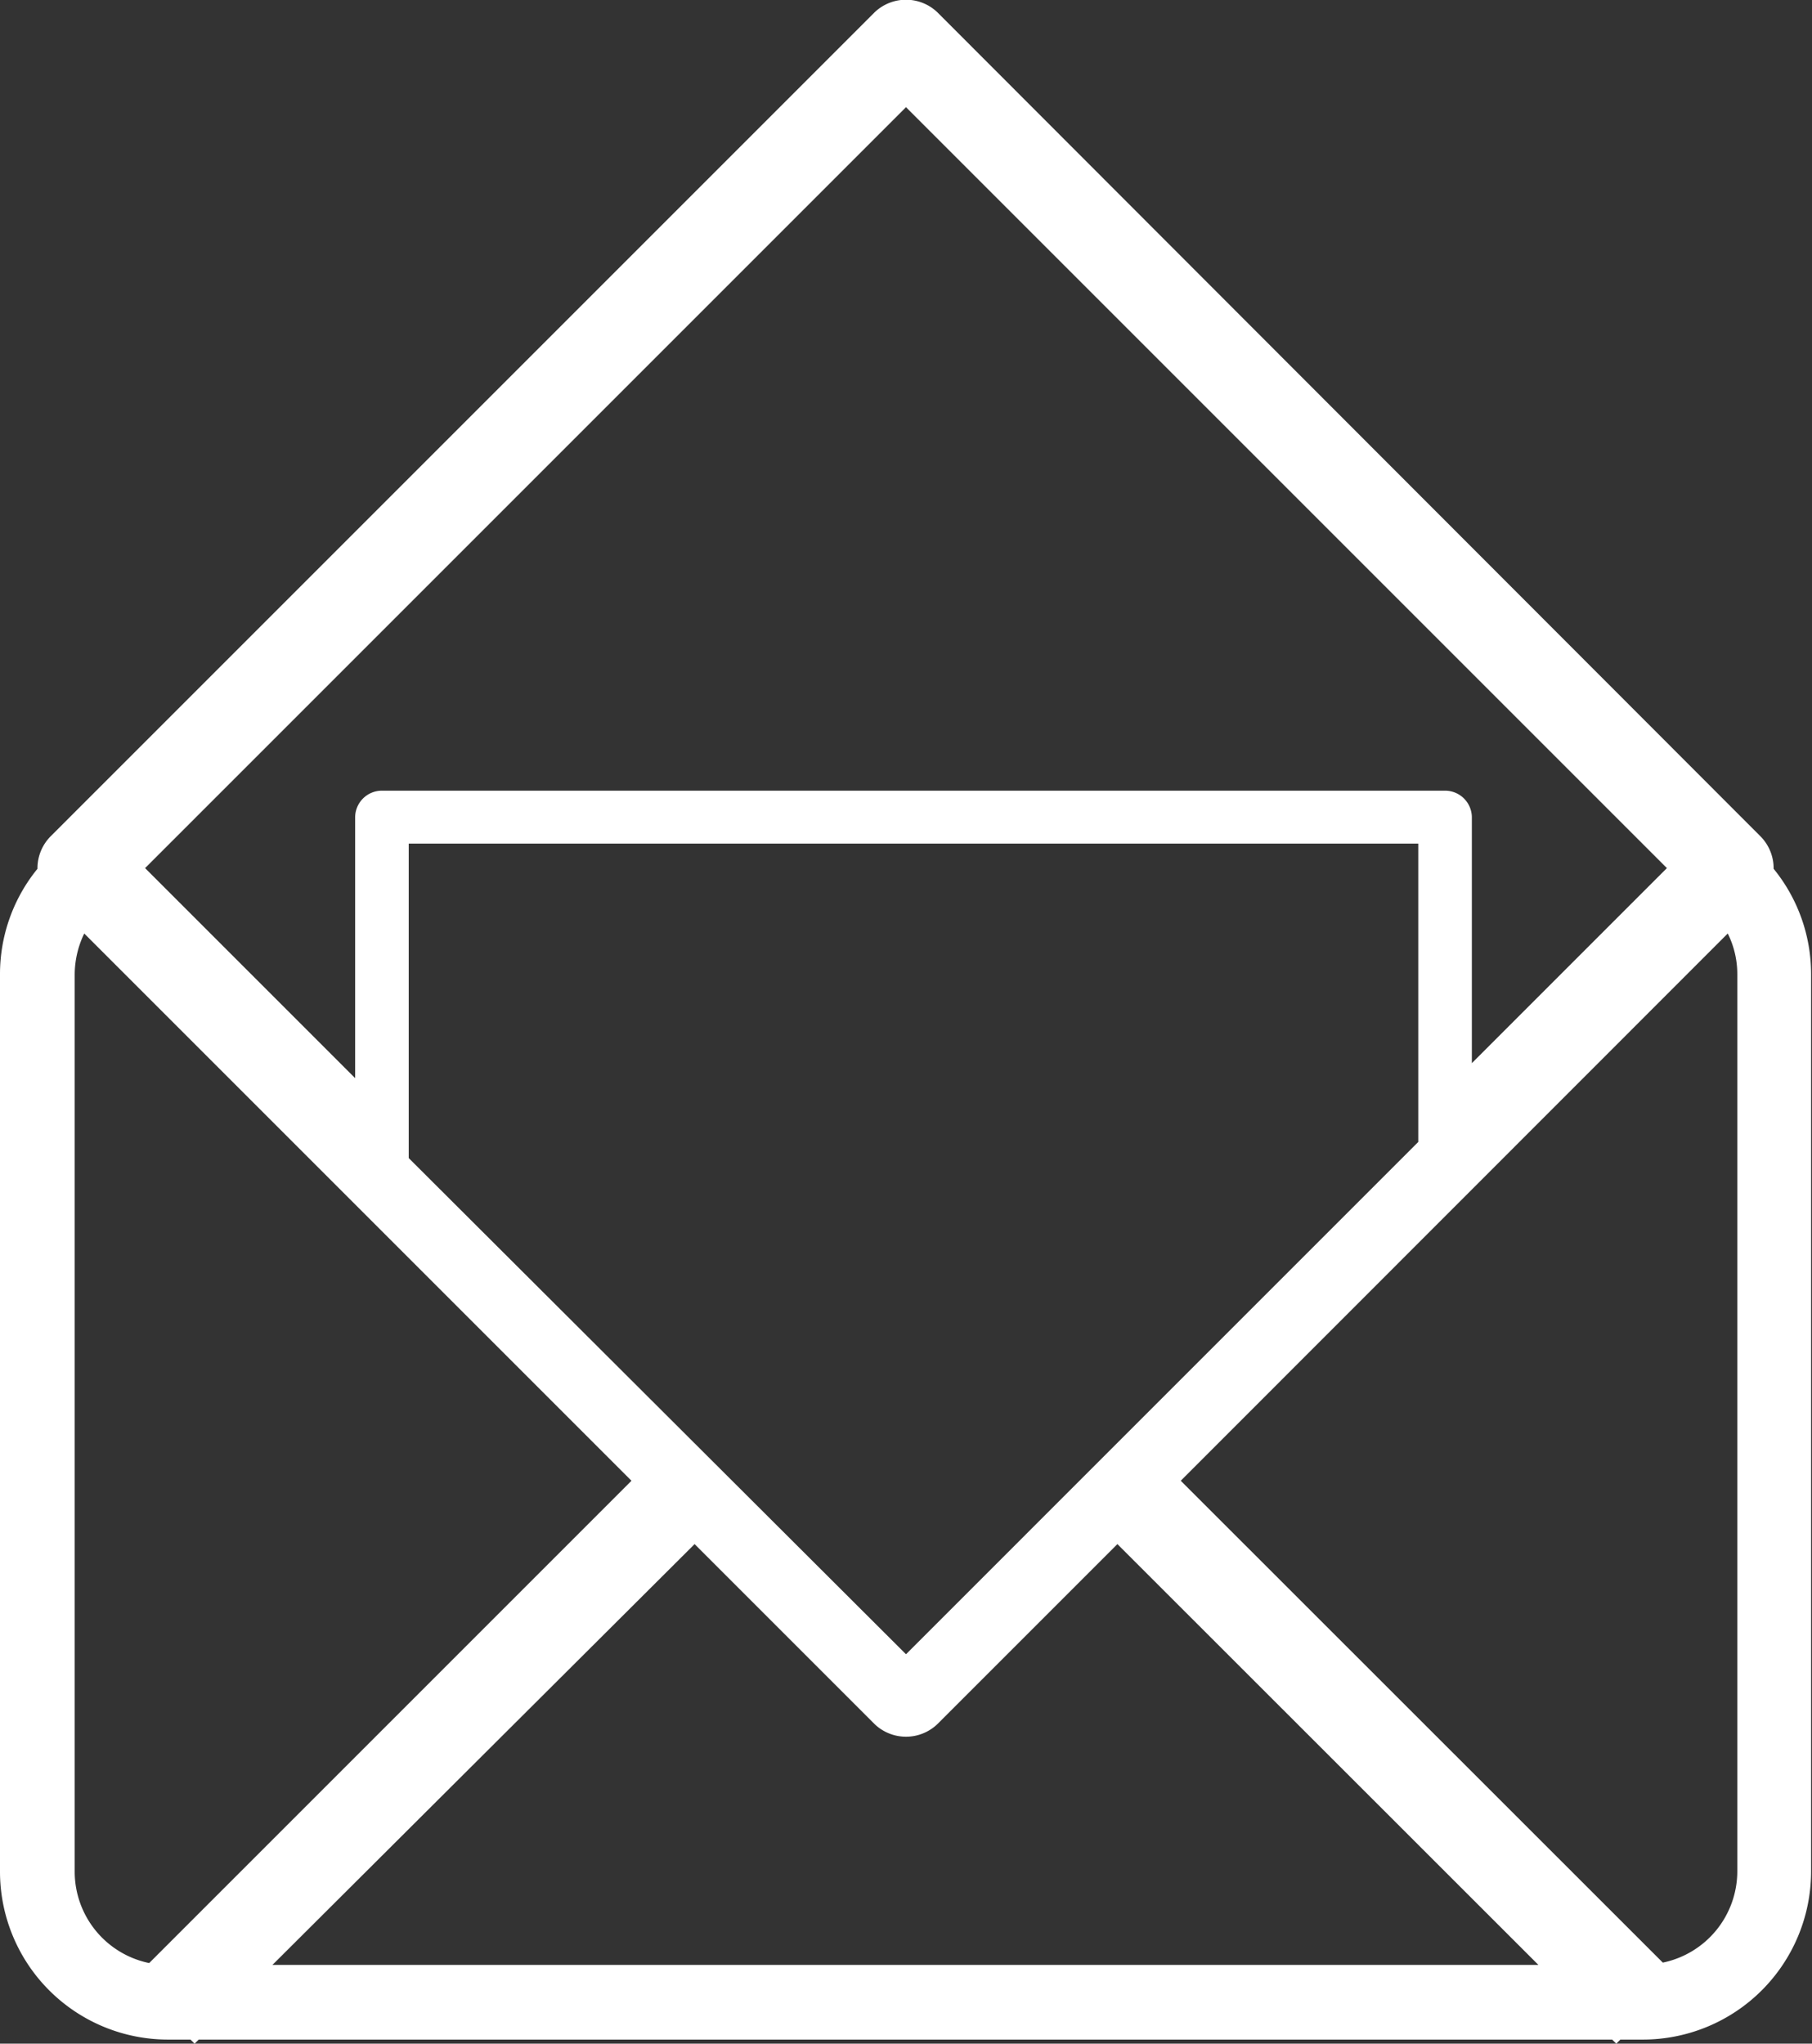 <svg xmlns="http://www.w3.org/2000/svg" viewBox="0 0 79.8 90"><rect x="0" y="0" width="79.8" height="90" fill="#333333" stroke="none"/><defs><style>.cls-1{fill:#fff;}</style></defs><g id="Layer_2" data-name="Layer 2"><g id="Home_1" data-name="Home 1"><g id="Footer"><g id="email"><path class="cls-1" d="M1.65,38.26A7.34,7.34,0,0,0,0,42.9V82.43a7.4,7.4,0,0,0,7.39,7.39h1l.18.18.18-.18H71l.18.18.18-.18h1a7.41,7.41,0,0,0,7.4-7.39V42.9a7.34,7.34,0,0,0-1.65-4.64,2,2,0,0,0-.57-1.42L41.29.55a2,2,0,0,0-2.78,0L2.22,36.84A2,2,0,0,0,1.65,38.26ZM12,86.53,30.59,68l7.92,7.92a2,2,0,0,0,2.78,0L49.21,68,67.75,86.53ZM18,51V37.15H62.46V50.29L39.9,72.85ZM76.51,42.9V82.43a4.11,4.11,0,0,1-3.28,4L52,65.21l24.09-24.1A4,4,0,0,1,76.51,42.9ZM39.9,4.72,73.41,38.23l-8.59,8.59V36a1.18,1.18,0,0,0-1.18-1.18H16.82A1.18,1.18,0,0,0,15.64,36V47.48L6.39,38.23ZM3.29,42.9a4.17,4.17,0,0,1,.42-1.79l24.1,24.1L6.57,86.45a4.11,4.11,0,0,1-3.28-4Z"/></g></g></g></g></svg>